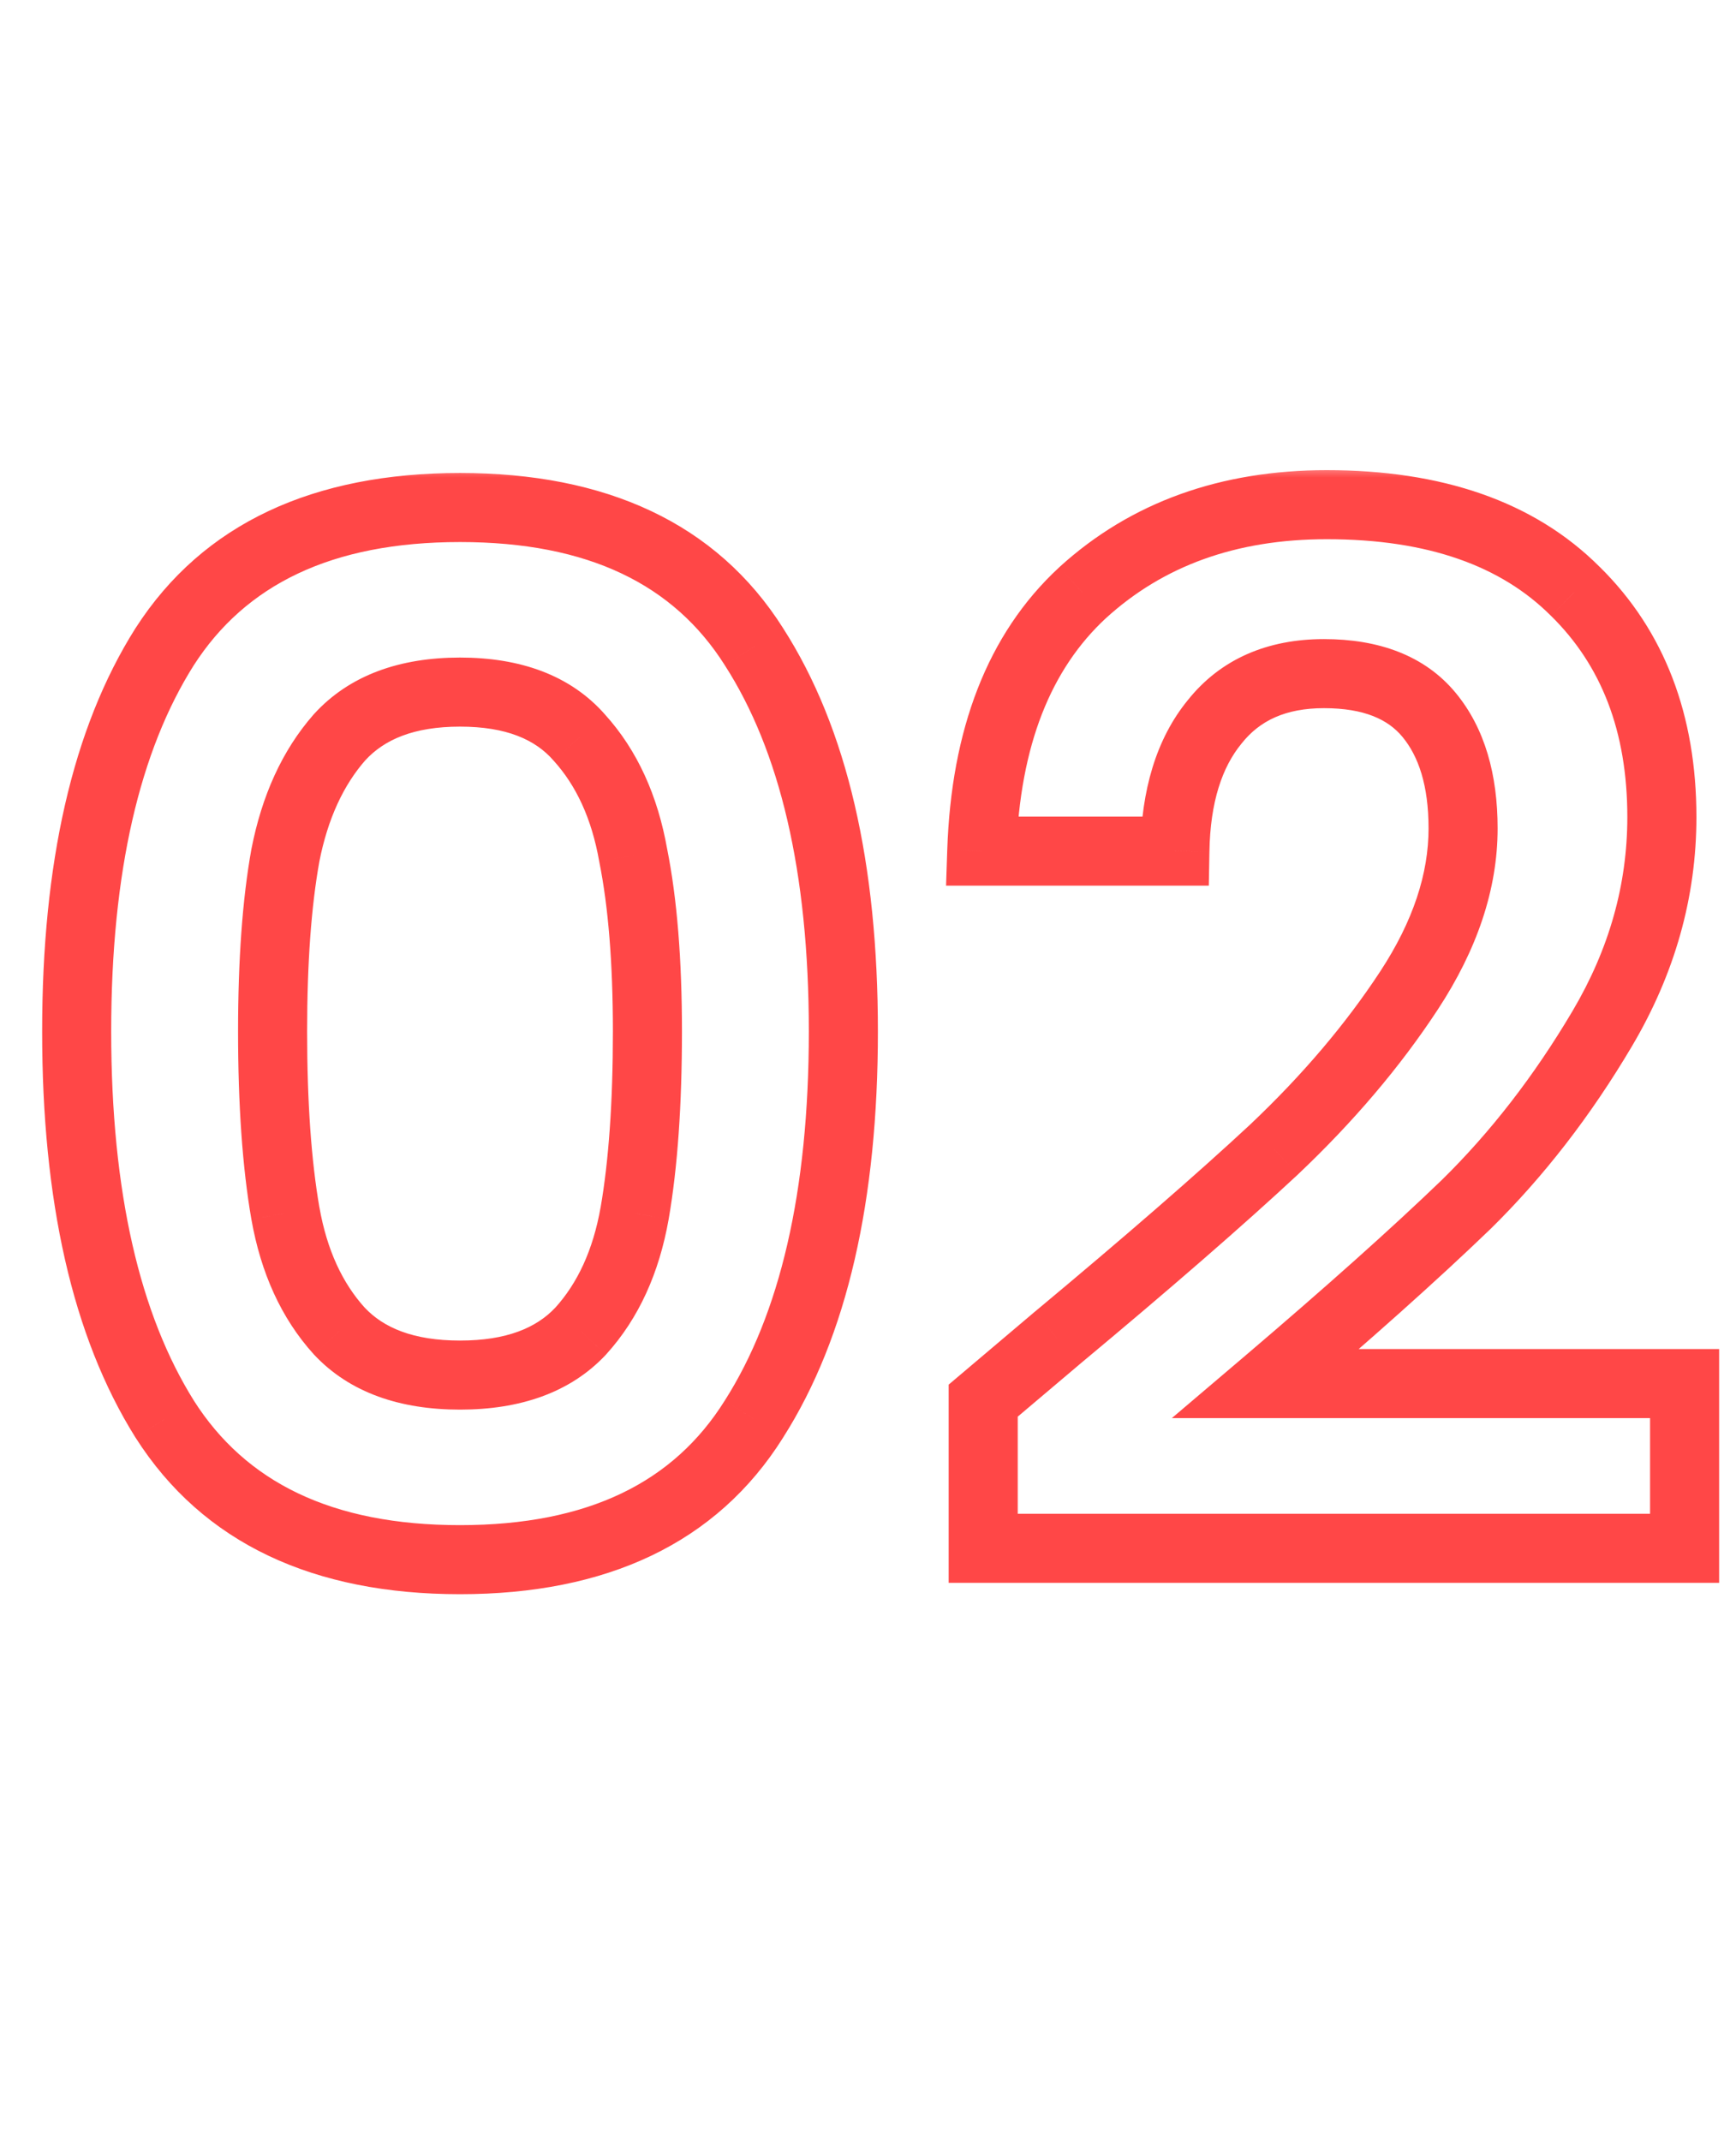 <svg width="60" height="74" viewBox="0 0 60 74" fill="none" xmlns="http://www.w3.org/2000/svg">
<mask id="path-1-outside-1_1696_267" maskUnits="userSpaceOnUse" x="1" y="16" width="59" height="40" fill="black">
<rect fill="white" x="1" y="16" width="59" height="40"/>
<path d="M2.649 35.647C2.649 29.987 3.664 25.554 5.692 22.348C7.753 19.142 11.155 17.539 15.899 17.539C20.643 17.539 24.029 19.142 26.057 22.348C28.118 25.554 29.148 29.987 29.148 35.647C29.148 41.339 28.118 45.805 26.057 49.044C24.029 52.282 20.643 53.902 15.899 53.902C11.155 53.902 7.753 52.282 5.692 49.044C3.664 45.805 2.649 41.339 2.649 35.647ZM22.377 35.647C22.377 33.226 22.213 31.198 21.886 29.562C21.591 27.893 20.97 26.536 20.021 25.489C19.105 24.442 17.731 23.919 15.899 23.919C14.067 23.919 12.677 24.442 11.728 25.489C10.812 26.536 10.19 27.893 9.863 29.562C9.569 31.198 9.421 33.226 9.421 35.647C9.421 38.133 9.569 40.227 9.863 41.928C10.158 43.597 10.779 44.954 11.728 46.001C12.677 47.015 14.067 47.523 15.899 47.523C17.731 47.523 19.121 47.015 20.07 46.001C21.019 44.954 21.64 43.597 21.935 41.928C22.229 40.227 22.377 38.133 22.377 35.647ZM36.533 46.247C39.674 43.629 42.176 41.454 44.041 39.72C45.906 37.953 47.46 36.121 48.703 34.224C49.946 32.326 50.568 30.462 50.568 28.63C50.568 26.961 50.175 25.653 49.39 24.704C48.605 23.755 47.395 23.281 45.759 23.281C44.123 23.281 42.864 23.837 41.98 24.949C41.097 26.029 40.639 27.517 40.606 29.415H33.932C34.063 25.489 35.224 22.512 37.416 20.484C39.641 18.455 42.455 17.441 45.857 17.441C49.586 17.441 52.449 18.439 54.444 20.434C56.44 22.397 57.438 24.998 57.438 28.237C57.438 30.789 56.751 33.226 55.377 35.549C54.003 37.872 52.433 39.9 50.666 41.634C48.899 43.335 46.593 45.396 43.747 47.817H58.223V53.509H33.981V48.406L36.533 46.247Z"/>
</mask>
<path d="M5.692 22.348L4.688 21.703L4.683 21.71L5.692 22.348ZM26.057 22.348L25.048 22.986L25.053 22.994L26.057 22.348ZM26.057 49.044L25.05 48.403L25.045 48.41L26.057 49.044ZM5.692 49.044L4.68 49.677L4.685 49.684L5.692 49.044ZM21.886 29.562L20.71 29.769L20.713 29.783L20.715 29.796L21.886 29.562ZM20.021 25.489L19.123 26.275L19.13 26.283L19.137 26.291L20.021 25.489ZM11.728 25.489L10.843 24.688L10.836 24.695L10.83 24.703L11.728 25.489ZM9.863 29.562L8.692 29.332L8.69 29.341L8.688 29.351L9.863 29.562ZM9.863 41.928L8.687 42.132L8.688 42.136L9.863 41.928ZM11.728 46.001L10.843 46.803L10.85 46.81L10.856 46.817L11.728 46.001ZM20.07 46.001L20.942 46.817L20.948 46.81L20.954 46.803L20.07 46.001ZM21.935 41.928L23.11 42.136L23.111 42.132L21.935 41.928ZM3.843 35.647C3.843 30.109 4.839 25.93 6.701 22.986L4.683 21.71C2.489 25.179 1.456 29.865 1.456 35.647H3.843ZM6.696 22.994C8.482 20.215 11.448 18.733 15.899 18.733V16.346C10.863 16.346 7.024 18.07 4.688 21.703L6.696 22.994ZM15.899 18.733C20.351 18.733 23.295 20.215 25.048 22.986L27.066 21.71C24.762 18.07 20.935 16.346 15.899 16.346V18.733ZM25.053 22.994C26.944 25.935 27.955 30.112 27.955 35.647H30.342C30.342 29.863 29.292 25.174 27.061 21.703L25.053 22.994ZM27.955 35.647C27.955 41.215 26.944 45.427 25.05 48.403L27.064 49.684C29.292 46.183 30.342 41.464 30.342 35.647H27.955ZM25.045 48.41C23.29 51.214 20.346 52.708 15.899 52.708V55.095C20.94 55.095 24.768 53.351 27.069 49.677L25.045 48.41ZM15.899 52.708C11.453 52.708 8.488 51.214 6.699 48.403L4.685 49.684C7.018 53.351 10.858 55.095 15.899 55.095V52.708ZM6.704 48.41C4.839 45.433 3.843 41.218 3.843 35.647H1.456C1.456 41.461 2.488 46.177 4.68 49.677L6.704 48.41ZM23.57 35.647C23.57 33.179 23.404 31.067 23.056 29.328L20.715 29.796C21.022 31.329 21.183 33.273 21.183 35.647H23.57ZM23.061 29.355C22.735 27.509 22.033 25.932 20.905 24.688L19.137 26.291C19.907 27.14 20.447 28.278 20.71 29.769L23.061 29.355ZM20.919 24.703C19.71 23.321 17.959 22.725 15.899 22.725V25.112C17.503 25.112 18.5 25.563 19.123 26.275L20.919 24.703ZM15.899 22.725C13.836 22.725 12.081 23.322 10.843 24.688L12.612 26.291C13.272 25.562 14.298 25.112 15.899 25.112V22.725ZM10.83 24.703C9.747 25.94 9.05 27.503 8.692 29.332L11.034 29.792C11.33 28.284 11.876 27.132 12.626 26.275L10.83 24.703ZM8.688 29.351C8.377 31.08 8.228 33.184 8.228 35.647H10.615C10.615 33.268 10.76 31.316 11.038 29.773L8.688 29.351ZM8.228 35.647C8.228 38.175 8.377 40.341 8.687 42.132L11.039 41.725C10.76 40.113 10.615 38.092 10.615 35.647H8.228ZM8.688 42.136C9.013 43.981 9.716 45.559 10.843 46.803L12.612 45.2C11.842 44.35 11.302 43.212 11.039 41.721L8.688 42.136ZM10.856 46.817C12.096 48.142 13.847 48.716 15.899 48.716V46.329C14.287 46.329 13.257 45.888 12.6 45.186L10.856 46.817ZM15.899 48.716C17.951 48.716 19.702 48.142 20.942 46.817L19.198 45.186C18.541 45.888 17.511 46.329 15.899 46.329V48.716ZM20.954 46.803C22.082 45.559 22.785 43.981 23.11 42.136L20.759 41.721C20.496 43.212 19.956 44.35 19.186 45.2L20.954 46.803ZM23.111 42.132C23.421 40.341 23.57 38.175 23.57 35.647H21.183C21.183 38.092 21.038 40.113 20.759 41.725L23.111 42.132ZM36.533 46.247L35.769 45.33L35.762 45.335L36.533 46.247ZM44.041 39.72L44.854 40.594L44.862 40.586L44.041 39.72ZM48.703 34.224L49.701 34.878L48.703 34.224ZM49.39 24.704L48.471 25.465L49.39 24.704ZM41.98 24.949L42.904 25.705L42.909 25.698L42.915 25.691L41.98 24.949ZM40.606 29.415V30.608H41.779L41.8 29.435L40.606 29.415ZM33.932 29.415L32.739 29.375L32.698 30.608H33.932V29.415ZM37.416 20.484L36.612 19.602L36.606 19.608L37.416 20.484ZM54.444 20.434L53.6 21.279L53.608 21.285L54.444 20.434ZM55.377 35.549L56.404 36.157L55.377 35.549ZM50.666 41.634L51.494 42.494L51.502 42.486L50.666 41.634ZM43.747 47.817L42.974 46.908L40.501 49.01H43.747V47.817ZM58.223 47.817H59.417V46.623H58.223V47.817ZM58.223 53.509V54.703H59.417V53.509H58.223ZM33.981 53.509H32.788V54.703H33.981V53.509ZM33.981 48.406L33.21 47.495L32.788 47.852V48.406H33.981ZM37.297 47.163C40.446 44.54 42.967 42.349 44.854 40.594L43.228 38.846C41.386 40.559 38.902 42.719 35.769 45.33L37.297 47.163ZM44.862 40.586C46.785 38.764 48.401 36.862 49.701 34.878L47.705 33.57C46.518 35.38 45.027 37.142 43.22 38.853L44.862 40.586ZM49.701 34.878C51.041 32.833 51.761 30.744 51.761 28.63H49.374C49.374 30.179 48.851 31.82 47.705 33.57L49.701 34.878ZM51.761 28.63C51.761 26.782 51.326 25.171 50.31 23.943L48.471 25.465C49.025 26.134 49.374 27.14 49.374 28.63H51.761ZM50.31 23.943C49.229 22.637 47.626 22.087 45.759 22.087V24.474C47.163 24.474 47.981 24.873 48.471 25.465L50.31 23.943ZM45.759 22.087C43.821 22.087 42.191 22.764 41.045 24.207L42.915 25.691C43.536 24.91 44.425 24.474 45.759 24.474V22.087ZM41.056 24.193C39.951 25.544 39.449 27.324 39.413 29.394L41.8 29.435C41.829 27.71 42.243 26.513 42.904 25.705L41.056 24.193ZM40.606 28.221H33.932V30.608H40.606V28.221ZM35.125 29.454C35.249 25.743 36.336 23.11 38.227 21.36L36.606 19.608C34.113 21.914 32.877 25.235 32.739 29.375L35.125 29.454ZM38.221 21.366C40.196 19.564 42.71 18.635 45.857 18.635V16.248C42.199 16.248 39.086 17.346 36.612 19.602L38.221 21.366ZM45.857 18.635C49.375 18.635 51.894 19.572 53.601 21.279L55.288 19.591C53.004 17.306 49.797 16.248 45.857 16.248V18.635ZM53.608 21.285C55.339 22.988 56.244 25.264 56.244 28.237H58.632C58.632 24.733 57.541 21.806 55.282 19.584L53.608 21.285ZM56.244 28.237C56.244 30.562 55.621 32.791 54.35 34.941L56.404 36.157C57.88 33.661 58.632 31.015 58.632 28.237H56.244ZM54.35 34.941C53.024 37.182 51.516 39.127 49.83 40.782L51.502 42.486C53.349 40.673 54.982 38.561 56.404 36.157L54.35 34.941ZM49.838 40.774C48.096 42.452 45.809 44.495 42.974 46.908L44.52 48.726C47.376 46.297 49.703 44.218 51.494 42.493L49.838 40.774ZM43.747 49.01H58.223V46.623H43.747V49.01ZM57.03 47.817V53.509H59.417V47.817H57.03ZM58.223 52.316H33.981V54.703H58.223V52.316ZM35.175 53.509V48.406H32.788V53.509H35.175ZM34.752 49.317L37.304 47.158L35.762 45.335L33.21 47.495L34.752 49.317Z" fill="#FF4747" mask="url(#path-1-outside-1_1696_267)"/>
</svg>
